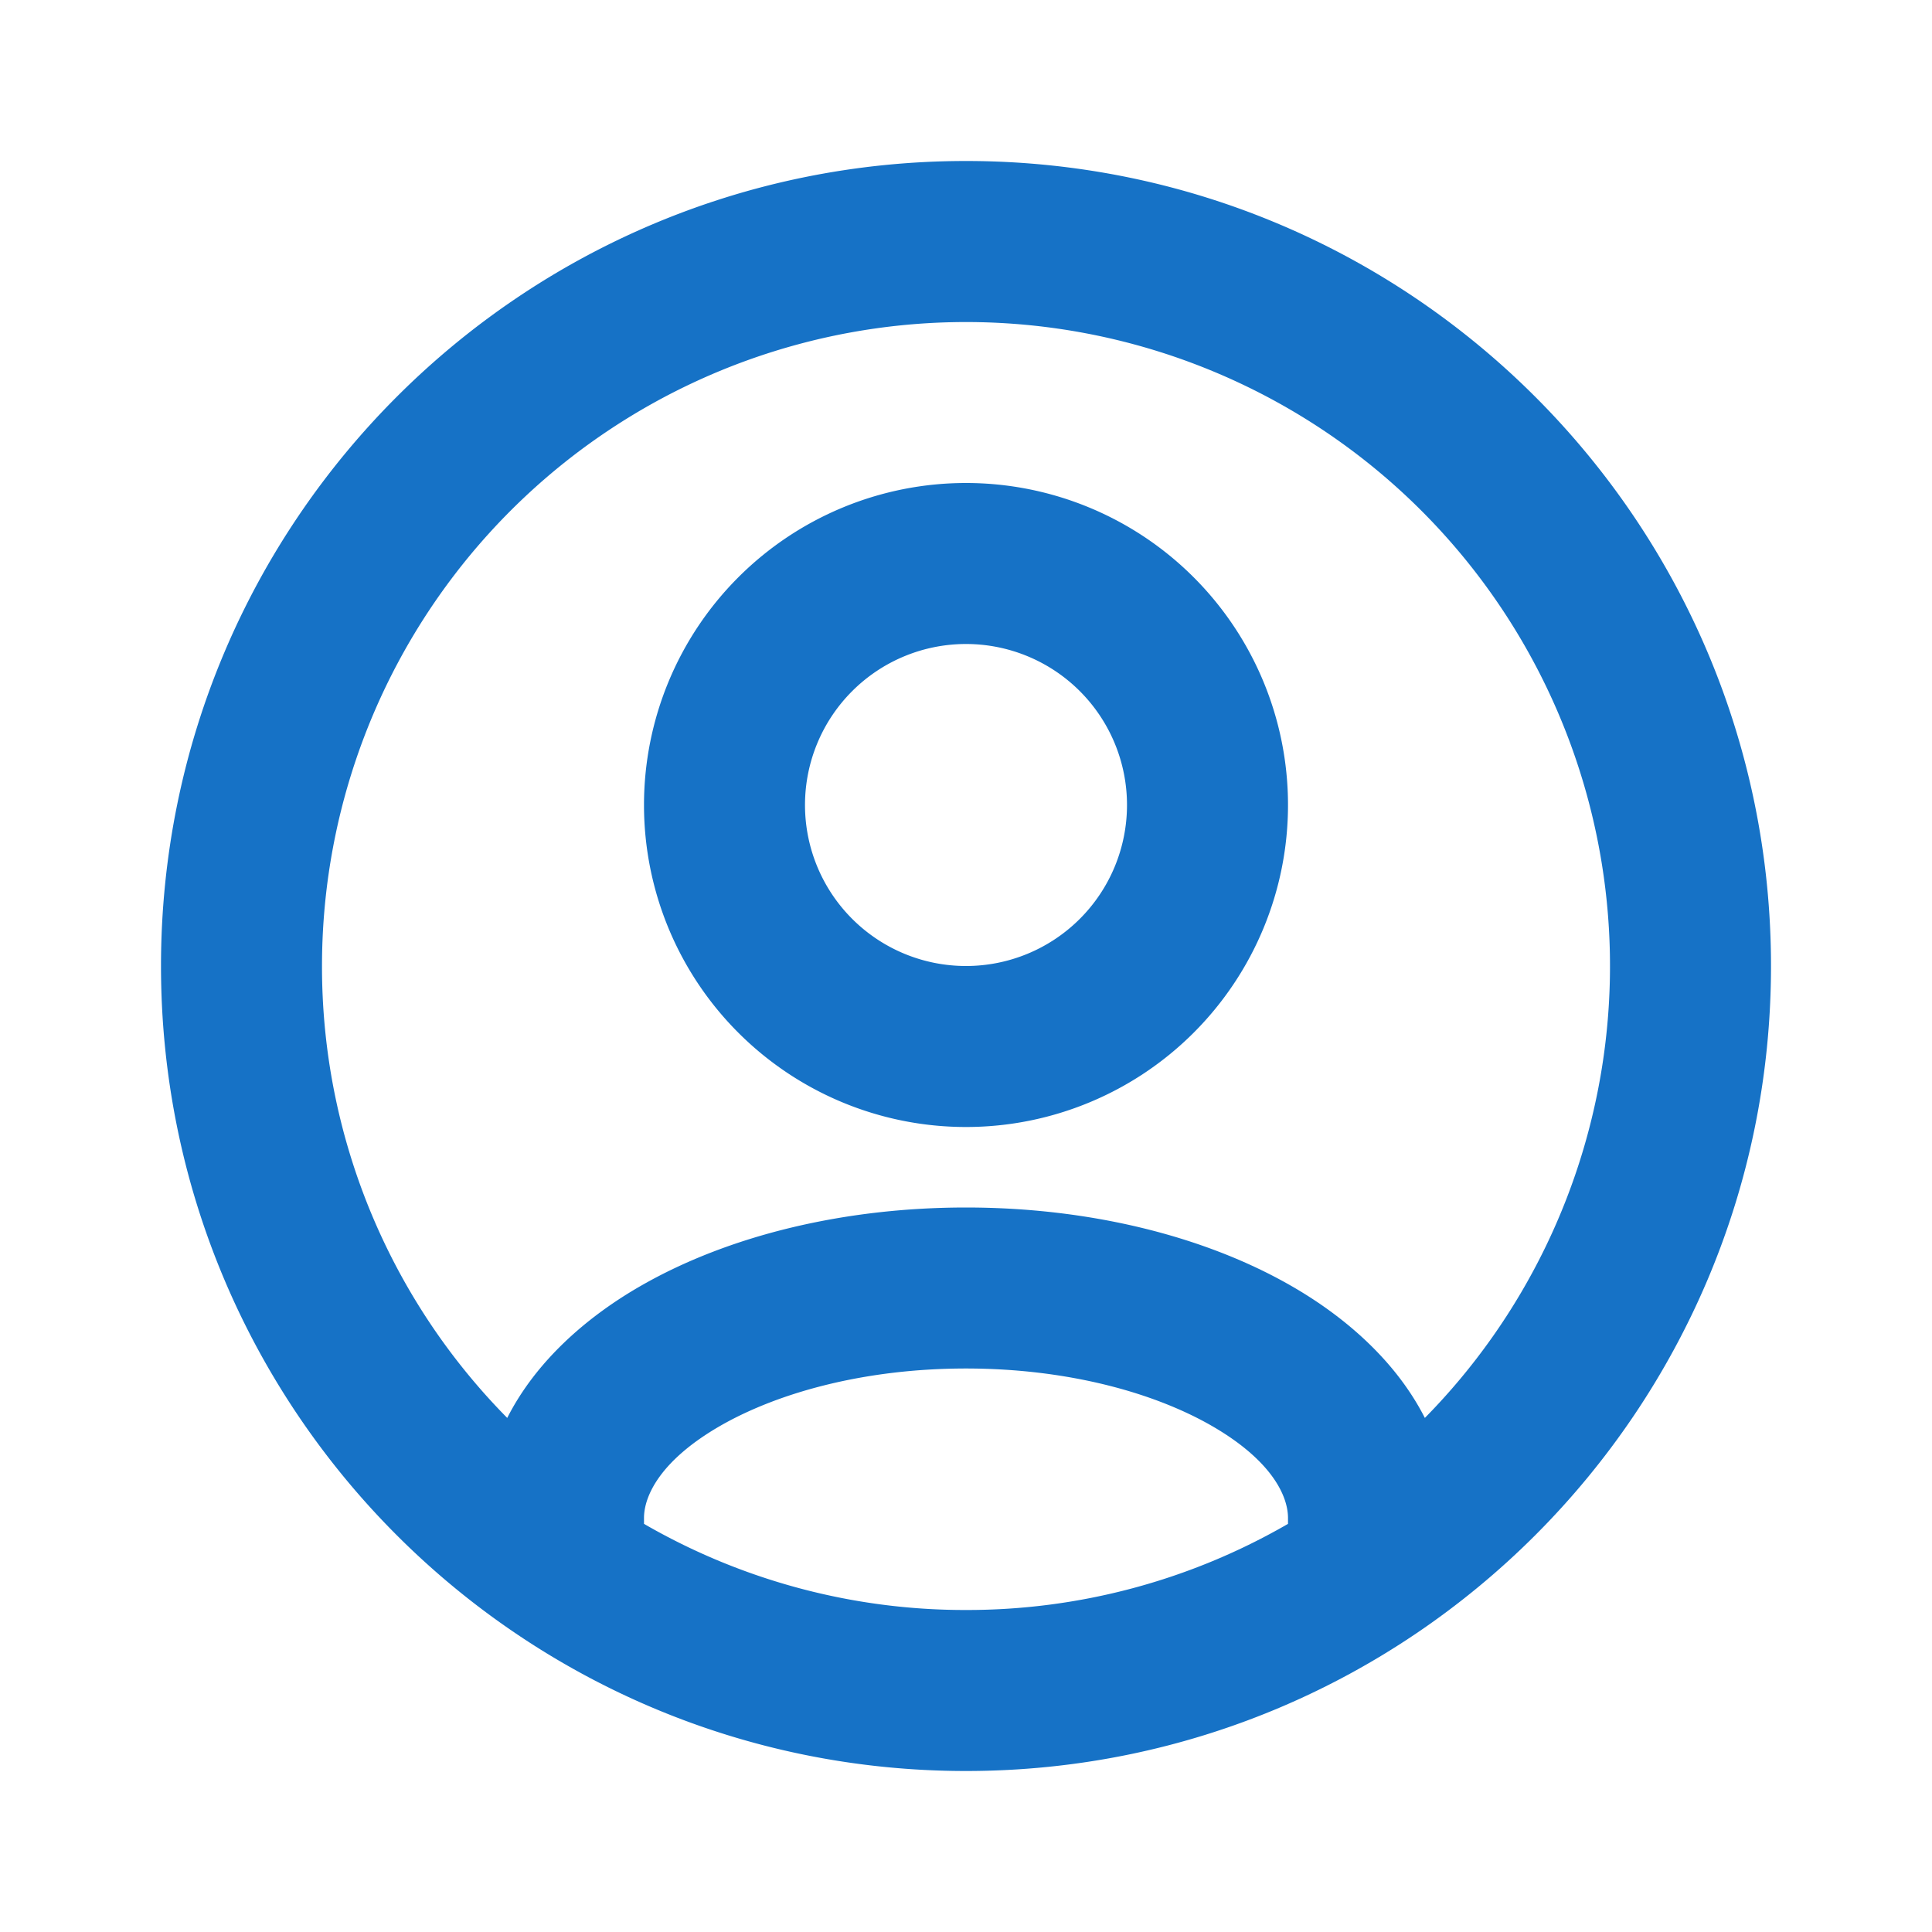 <svg width="24" height="24" fill="none" xmlns="http://www.w3.org/2000/svg"><defs><clipPath id="a"><path fill="#fff" fill-opacity="0" d="M0 0h24v24H0z"/></clipPath></defs><path d="M0 0h24v24H0z"/><g clip-path="url(#a)"><path d="M12 2C6.477 2 2 6.477 2 12s4.477 10 10 10 10-4.477 10-10S17.523 2 12 2zM4 12a8 8 0 1113.7 5.614c-.355-.699-.982-1.253-1.668-1.645C14.95 15.35 13.522 15 12 15c-1.523 0-2.95.35-4.032.969-.686.392-1.313.946-1.667 1.645A7.974 7.974 0 014 12zm8-6a4 4 0 100 8 4 4 0 000-8zm-2 4a2 2 0 114 0 2 2 0 01-4 0zm6 8.857v.073A7.964 7.964 0 0112 20a7.964 7.964 0 01-4-1.07v-.073c0-.275.204-.72.96-1.152C9.69 17.29 10.762 17 12 17s2.311.29 3.04.705c.756.432.96.877.96 1.152z" fill="#1672C6" fill-rule="evenodd"/></g></svg>